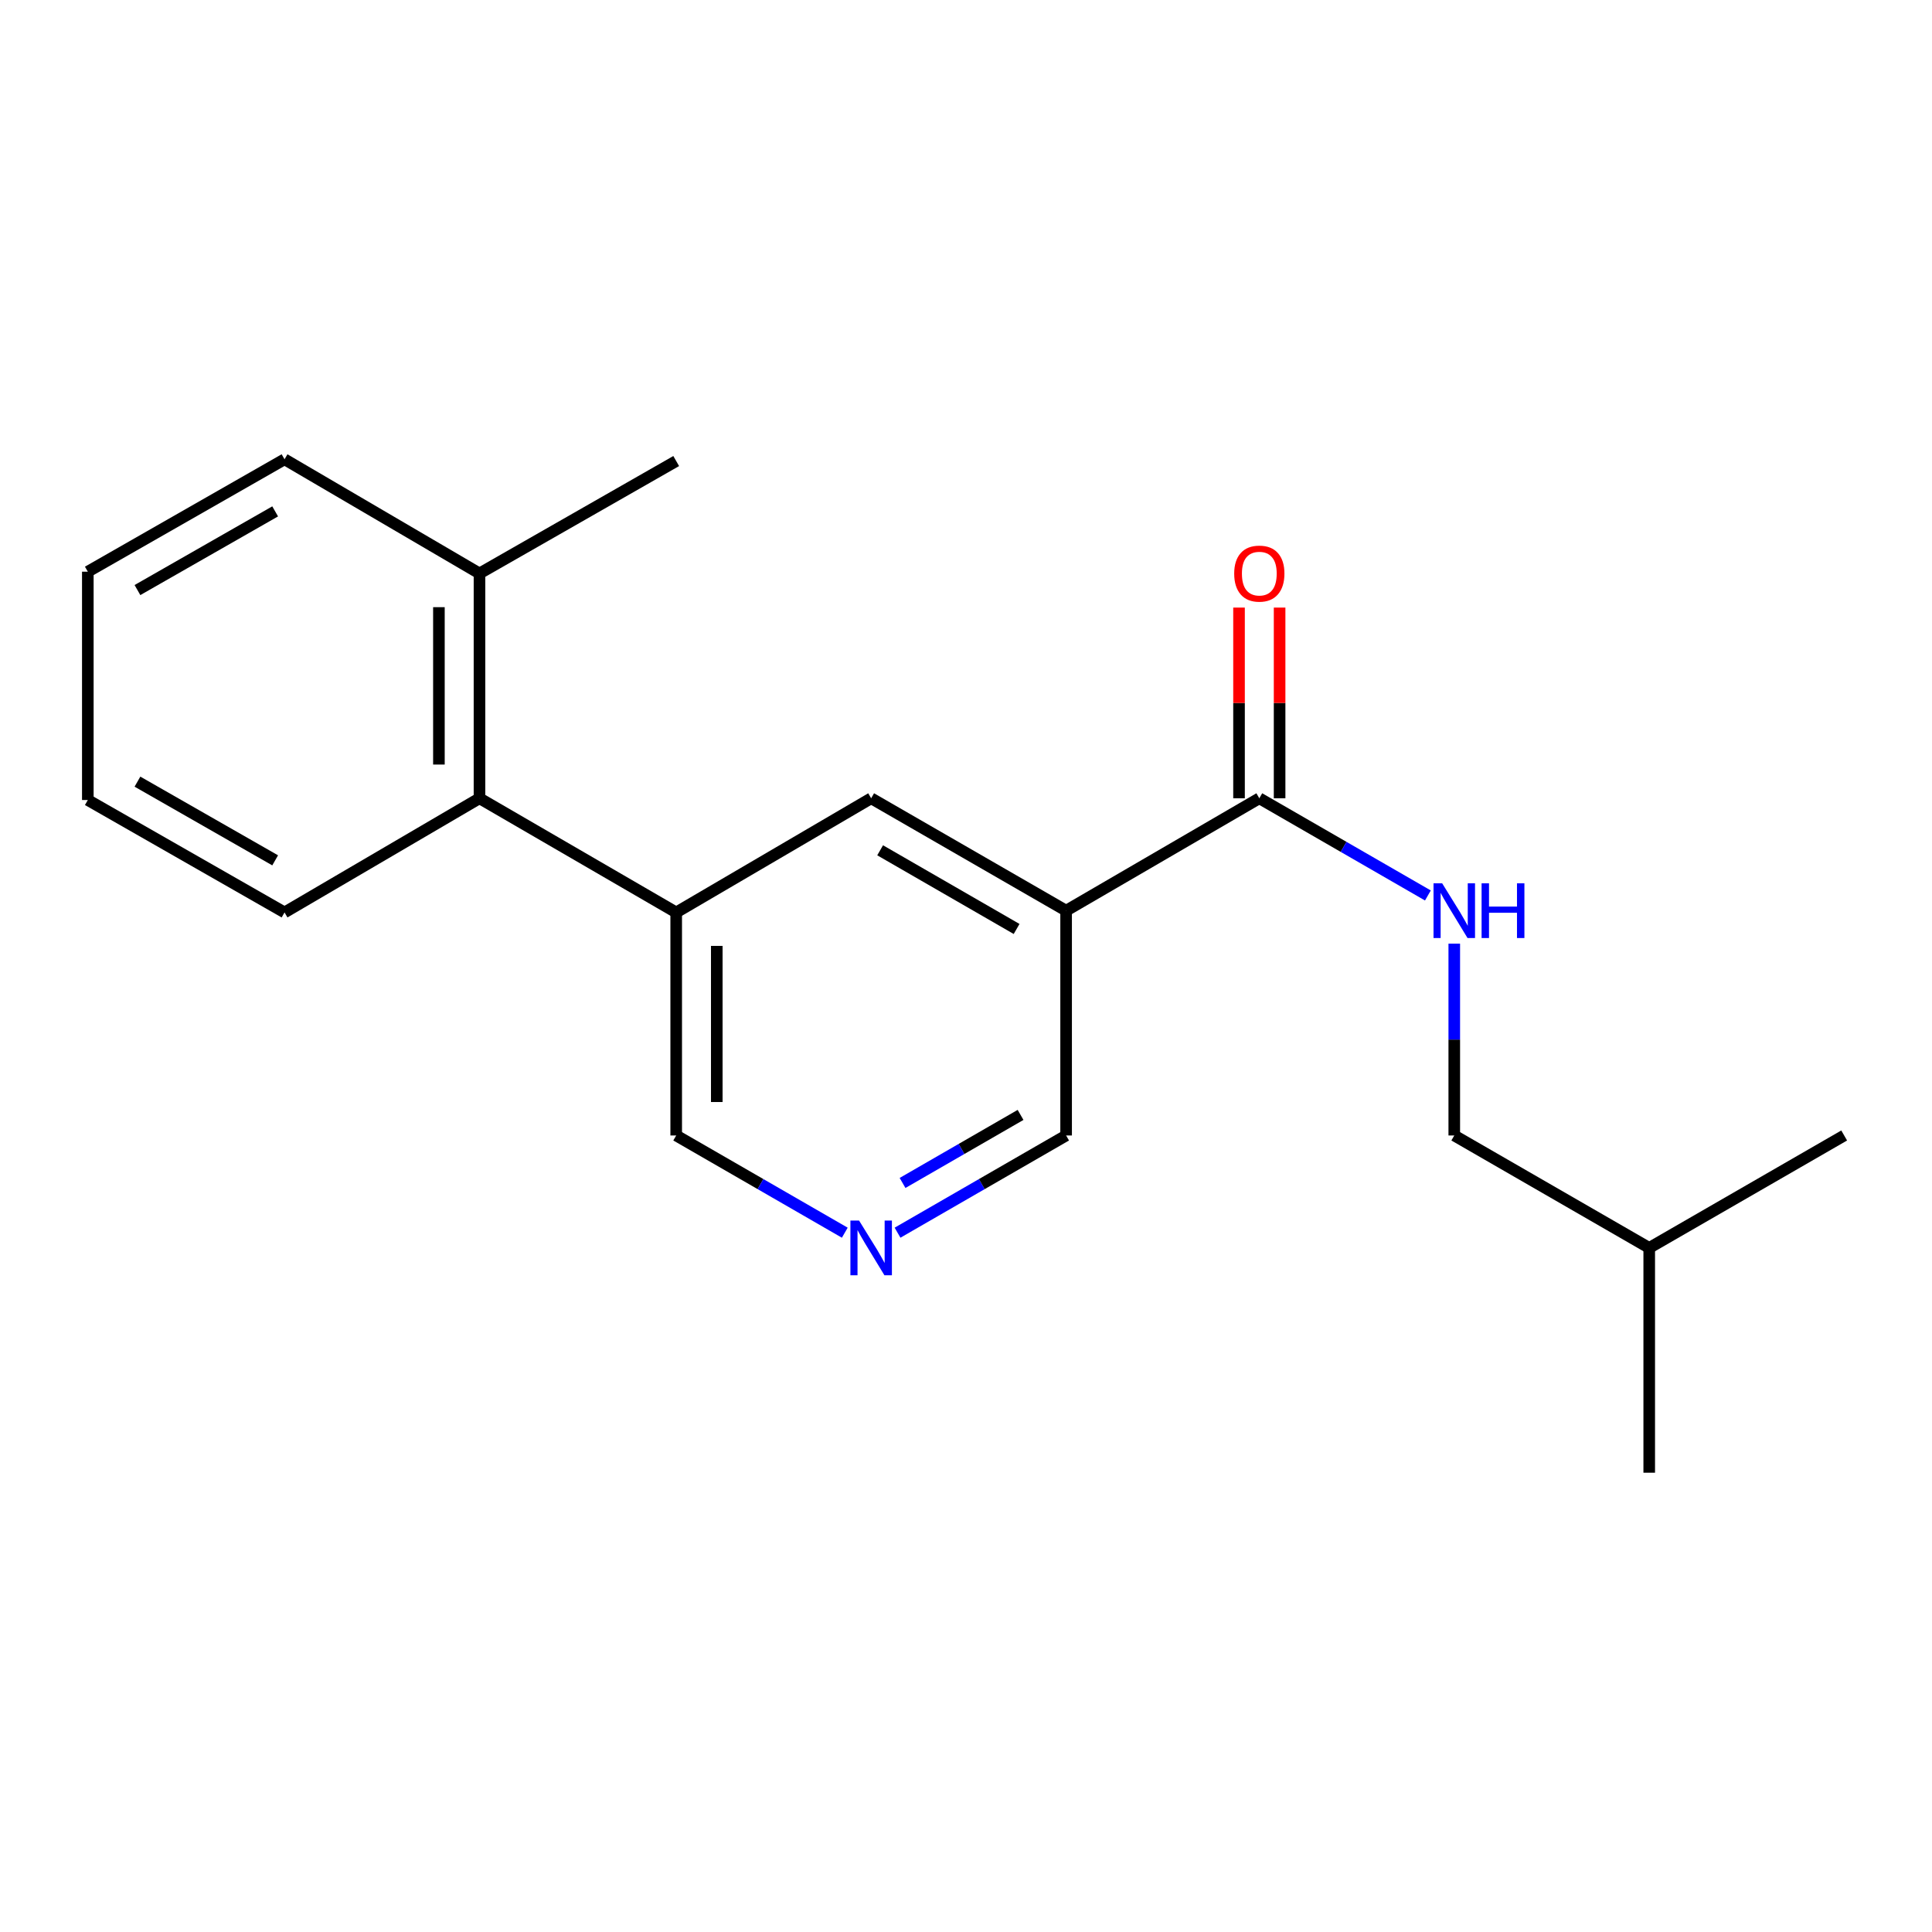 <?xml version='1.0' encoding='iso-8859-1'?>
<svg version='1.1' baseProfile='full'
              xmlns='http://www.w3.org/2000/svg'
                      xmlns:rdkit='http://www.rdkit.org/xml'
                      xmlns:xlink='http://www.w3.org/1999/xlink'
                  xml:space='preserve'
width='1000px' height='1000px' viewBox='0 0 1000 1000'>
<!-- END OF HEADER -->
<rect style='opacity:1.0;fill:#FFFFFF;stroke:none' width='1000' height='1000' x='0' y='0'> </rect>
<path class='bond-0' d='M 752.728,587.724 L 752.728,538.079' style='fill:none;fill-rule:evenodd;stroke:#000000;stroke-width:6px;stroke-linecap:butt;stroke-linejoin:miter;stroke-opacity:1' />
<path class='bond-0' d='M 752.728,538.079 L 752.728,488.435' style='fill:none;fill-rule:evenodd;stroke:#0000FF;stroke-width:6px;stroke-linecap:butt;stroke-linejoin:miter;stroke-opacity:1' />
<path class='bond-1' d='M 752.728,587.724 L 853.636,645.914' style='fill:none;fill-rule:evenodd;stroke:#000000;stroke-width:6px;stroke-linecap:butt;stroke-linejoin:miter;stroke-opacity:1' />
<path class='bond-2' d='M 651.819,413.187 L 695.447,438.341' style='fill:none;fill-rule:evenodd;stroke:#000000;stroke-width:6px;stroke-linecap:butt;stroke-linejoin:miter;stroke-opacity:1' />
<path class='bond-2' d='M 695.447,438.341 L 739.076,463.495' style='fill:none;fill-rule:evenodd;stroke:#0000FF;stroke-width:6px;stroke-linecap:butt;stroke-linejoin:miter;stroke-opacity:1' />
<path class='bond-3' d='M 662.32,413.187 L 662.32,363.836' style='fill:none;fill-rule:evenodd;stroke:#000000;stroke-width:6px;stroke-linecap:butt;stroke-linejoin:miter;stroke-opacity:1' />
<path class='bond-3' d='M 662.32,363.836 L 662.32,314.486' style='fill:none;fill-rule:evenodd;stroke:#FF0000;stroke-width:6px;stroke-linecap:butt;stroke-linejoin:miter;stroke-opacity:1' />
<path class='bond-3' d='M 641.317,413.187 L 641.317,363.836' style='fill:none;fill-rule:evenodd;stroke:#000000;stroke-width:6px;stroke-linecap:butt;stroke-linejoin:miter;stroke-opacity:1' />
<path class='bond-3' d='M 641.317,363.836 L 641.317,314.486' style='fill:none;fill-rule:evenodd;stroke:#FF0000;stroke-width:6px;stroke-linecap:butt;stroke-linejoin:miter;stroke-opacity:1' />
<path class='bond-4' d='M 651.819,413.187 L 551.82,471.366' style='fill:none;fill-rule:evenodd;stroke:#000000;stroke-width:6px;stroke-linecap:butt;stroke-linejoin:miter;stroke-opacity:1' />
<path class='bond-5' d='M 853.636,645.914 L 954.545,587.724' style='fill:none;fill-rule:evenodd;stroke:#000000;stroke-width:6px;stroke-linecap:butt;stroke-linejoin:miter;stroke-opacity:1' />
<path class='bond-6' d='M 853.636,645.914 L 853.636,762.272' style='fill:none;fill-rule:evenodd;stroke:#000000;stroke-width:6px;stroke-linecap:butt;stroke-linejoin:miter;stroke-opacity:1' />
<path class='bond-7' d='M 248.183,413.187 L 248.183,296.817' style='fill:none;fill-rule:evenodd;stroke:#000000;stroke-width:6px;stroke-linecap:butt;stroke-linejoin:miter;stroke-opacity:1' />
<path class='bond-7' d='M 227.179,395.731 L 227.179,314.272' style='fill:none;fill-rule:evenodd;stroke:#000000;stroke-width:6px;stroke-linecap:butt;stroke-linejoin:miter;stroke-opacity:1' />
<path class='bond-8' d='M 248.183,413.187 L 147.274,472.276' style='fill:none;fill-rule:evenodd;stroke:#000000;stroke-width:6px;stroke-linecap:butt;stroke-linejoin:miter;stroke-opacity:1' />
<path class='bond-9' d='M 248.183,413.187 L 350.002,472.276' style='fill:none;fill-rule:evenodd;stroke:#000000;stroke-width:6px;stroke-linecap:butt;stroke-linejoin:miter;stroke-opacity:1' />
<path class='bond-10' d='M 350.002,472.276 L 350.002,587.724' style='fill:none;fill-rule:evenodd;stroke:#000000;stroke-width:6px;stroke-linecap:butt;stroke-linejoin:miter;stroke-opacity:1' />
<path class='bond-10' d='M 371.005,489.593 L 371.005,570.406' style='fill:none;fill-rule:evenodd;stroke:#000000;stroke-width:6px;stroke-linecap:butt;stroke-linejoin:miter;stroke-opacity:1' />
<path class='bond-11' d='M 350.002,472.276 L 450.911,413.187' style='fill:none;fill-rule:evenodd;stroke:#000000;stroke-width:6px;stroke-linecap:butt;stroke-linejoin:miter;stroke-opacity:1' />
<path class='bond-12' d='M 350.002,587.724 L 393.63,612.883' style='fill:none;fill-rule:evenodd;stroke:#000000;stroke-width:6px;stroke-linecap:butt;stroke-linejoin:miter;stroke-opacity:1' />
<path class='bond-12' d='M 393.63,612.883 L 437.259,638.042' style='fill:none;fill-rule:evenodd;stroke:#0000FF;stroke-width:6px;stroke-linecap:butt;stroke-linejoin:miter;stroke-opacity:1' />
<path class='bond-13' d='M 464.563,638.042 L 508.191,612.883' style='fill:none;fill-rule:evenodd;stroke:#0000FF;stroke-width:6px;stroke-linecap:butt;stroke-linejoin:miter;stroke-opacity:1' />
<path class='bond-13' d='M 508.191,612.883 L 551.82,587.724' style='fill:none;fill-rule:evenodd;stroke:#000000;stroke-width:6px;stroke-linecap:butt;stroke-linejoin:miter;stroke-opacity:1' />
<path class='bond-13' d='M 467.159,612.299 L 497.699,594.688' style='fill:none;fill-rule:evenodd;stroke:#0000FF;stroke-width:6px;stroke-linecap:butt;stroke-linejoin:miter;stroke-opacity:1' />
<path class='bond-13' d='M 497.699,594.688 L 528.239,577.077' style='fill:none;fill-rule:evenodd;stroke:#000000;stroke-width:6px;stroke-linecap:butt;stroke-linejoin:miter;stroke-opacity:1' />
<path class='bond-14' d='M 551.82,587.724 L 551.82,471.366' style='fill:none;fill-rule:evenodd;stroke:#000000;stroke-width:6px;stroke-linecap:butt;stroke-linejoin:miter;stroke-opacity:1' />
<path class='bond-15' d='M 551.82,471.366 L 450.911,413.187' style='fill:none;fill-rule:evenodd;stroke:#000000;stroke-width:6px;stroke-linecap:butt;stroke-linejoin:miter;stroke-opacity:1' />
<path class='bond-15' d='M 526.193,480.834 L 455.556,440.109' style='fill:none;fill-rule:evenodd;stroke:#000000;stroke-width:6px;stroke-linecap:butt;stroke-linejoin:miter;stroke-opacity:1' />
<path class='bond-16' d='M 248.183,296.817 L 350.002,238.638' style='fill:none;fill-rule:evenodd;stroke:#000000;stroke-width:6px;stroke-linecap:butt;stroke-linejoin:miter;stroke-opacity:1' />
<path class='bond-17' d='M 248.183,296.817 L 147.274,237.728' style='fill:none;fill-rule:evenodd;stroke:#000000;stroke-width:6px;stroke-linecap:butt;stroke-linejoin:miter;stroke-opacity:1' />
<path class='bond-18' d='M 147.274,472.276 L 45.455,414.085' style='fill:none;fill-rule:evenodd;stroke:#000000;stroke-width:6px;stroke-linecap:butt;stroke-linejoin:miter;stroke-opacity:1' />
<path class='bond-18' d='M 142.422,445.312 L 71.149,404.578' style='fill:none;fill-rule:evenodd;stroke:#000000;stroke-width:6px;stroke-linecap:butt;stroke-linejoin:miter;stroke-opacity:1' />
<path class='bond-19' d='M 147.274,237.728 L 45.455,295.907' style='fill:none;fill-rule:evenodd;stroke:#000000;stroke-width:6px;stroke-linecap:butt;stroke-linejoin:miter;stroke-opacity:1' />
<path class='bond-19' d='M 142.421,264.691 L 71.147,305.416' style='fill:none;fill-rule:evenodd;stroke:#000000;stroke-width:6px;stroke-linecap:butt;stroke-linejoin:miter;stroke-opacity:1' />
<path class='bond-20' d='M 45.455,414.085 L 45.455,295.907' style='fill:none;fill-rule:evenodd;stroke:#000000;stroke-width:6px;stroke-linecap:butt;stroke-linejoin:miter;stroke-opacity:1' />
<path  class='atom-2' d='M 746.468 457.206
L 755.748 472.206
Q 756.668 473.686, 758.148 476.366
Q 759.628 479.046, 759.708 479.206
L 759.708 457.206
L 763.468 457.206
L 763.468 485.526
L 759.588 485.526
L 749.628 469.126
Q 748.468 467.206, 747.228 465.006
Q 746.028 462.806, 745.668 462.126
L 745.668 485.526
L 741.988 485.526
L 741.988 457.206
L 746.468 457.206
' fill='#0000FF'/>
<path  class='atom-2' d='M 766.868 457.206
L 770.708 457.206
L 770.708 469.246
L 785.188 469.246
L 785.188 457.206
L 789.028 457.206
L 789.028 485.526
L 785.188 485.526
L 785.188 472.446
L 770.708 472.446
L 770.708 485.526
L 766.868 485.526
L 766.868 457.206
' fill='#0000FF'/>
<path  class='atom-3' d='M 638.819 296.897
Q 638.819 290.097, 642.179 286.297
Q 645.539 282.497, 651.819 282.497
Q 658.099 282.497, 661.459 286.297
Q 664.819 290.097, 664.819 296.897
Q 664.819 303.777, 661.419 307.697
Q 658.019 311.577, 651.819 311.577
Q 645.579 311.577, 642.179 307.697
Q 638.819 303.817, 638.819 296.897
M 651.819 308.377
Q 656.139 308.377, 658.459 305.497
Q 660.819 302.577, 660.819 296.897
Q 660.819 291.337, 658.459 288.537
Q 656.139 285.697, 651.819 285.697
Q 647.499 285.697, 645.139 288.497
Q 642.819 291.297, 642.819 296.897
Q 642.819 302.617, 645.139 305.497
Q 647.499 308.377, 651.819 308.377
' fill='#FF0000'/>
<path  class='atom-8' d='M 444.651 631.754
L 453.931 646.754
Q 454.851 648.234, 456.331 650.914
Q 457.811 653.594, 457.891 653.754
L 457.891 631.754
L 461.651 631.754
L 461.651 660.074
L 457.771 660.074
L 447.811 643.674
Q 446.651 641.754, 445.411 639.554
Q 444.211 637.354, 443.851 636.674
L 443.851 660.074
L 440.171 660.074
L 440.171 631.754
L 444.651 631.754
' fill='#0000FF'/>
</svg>
